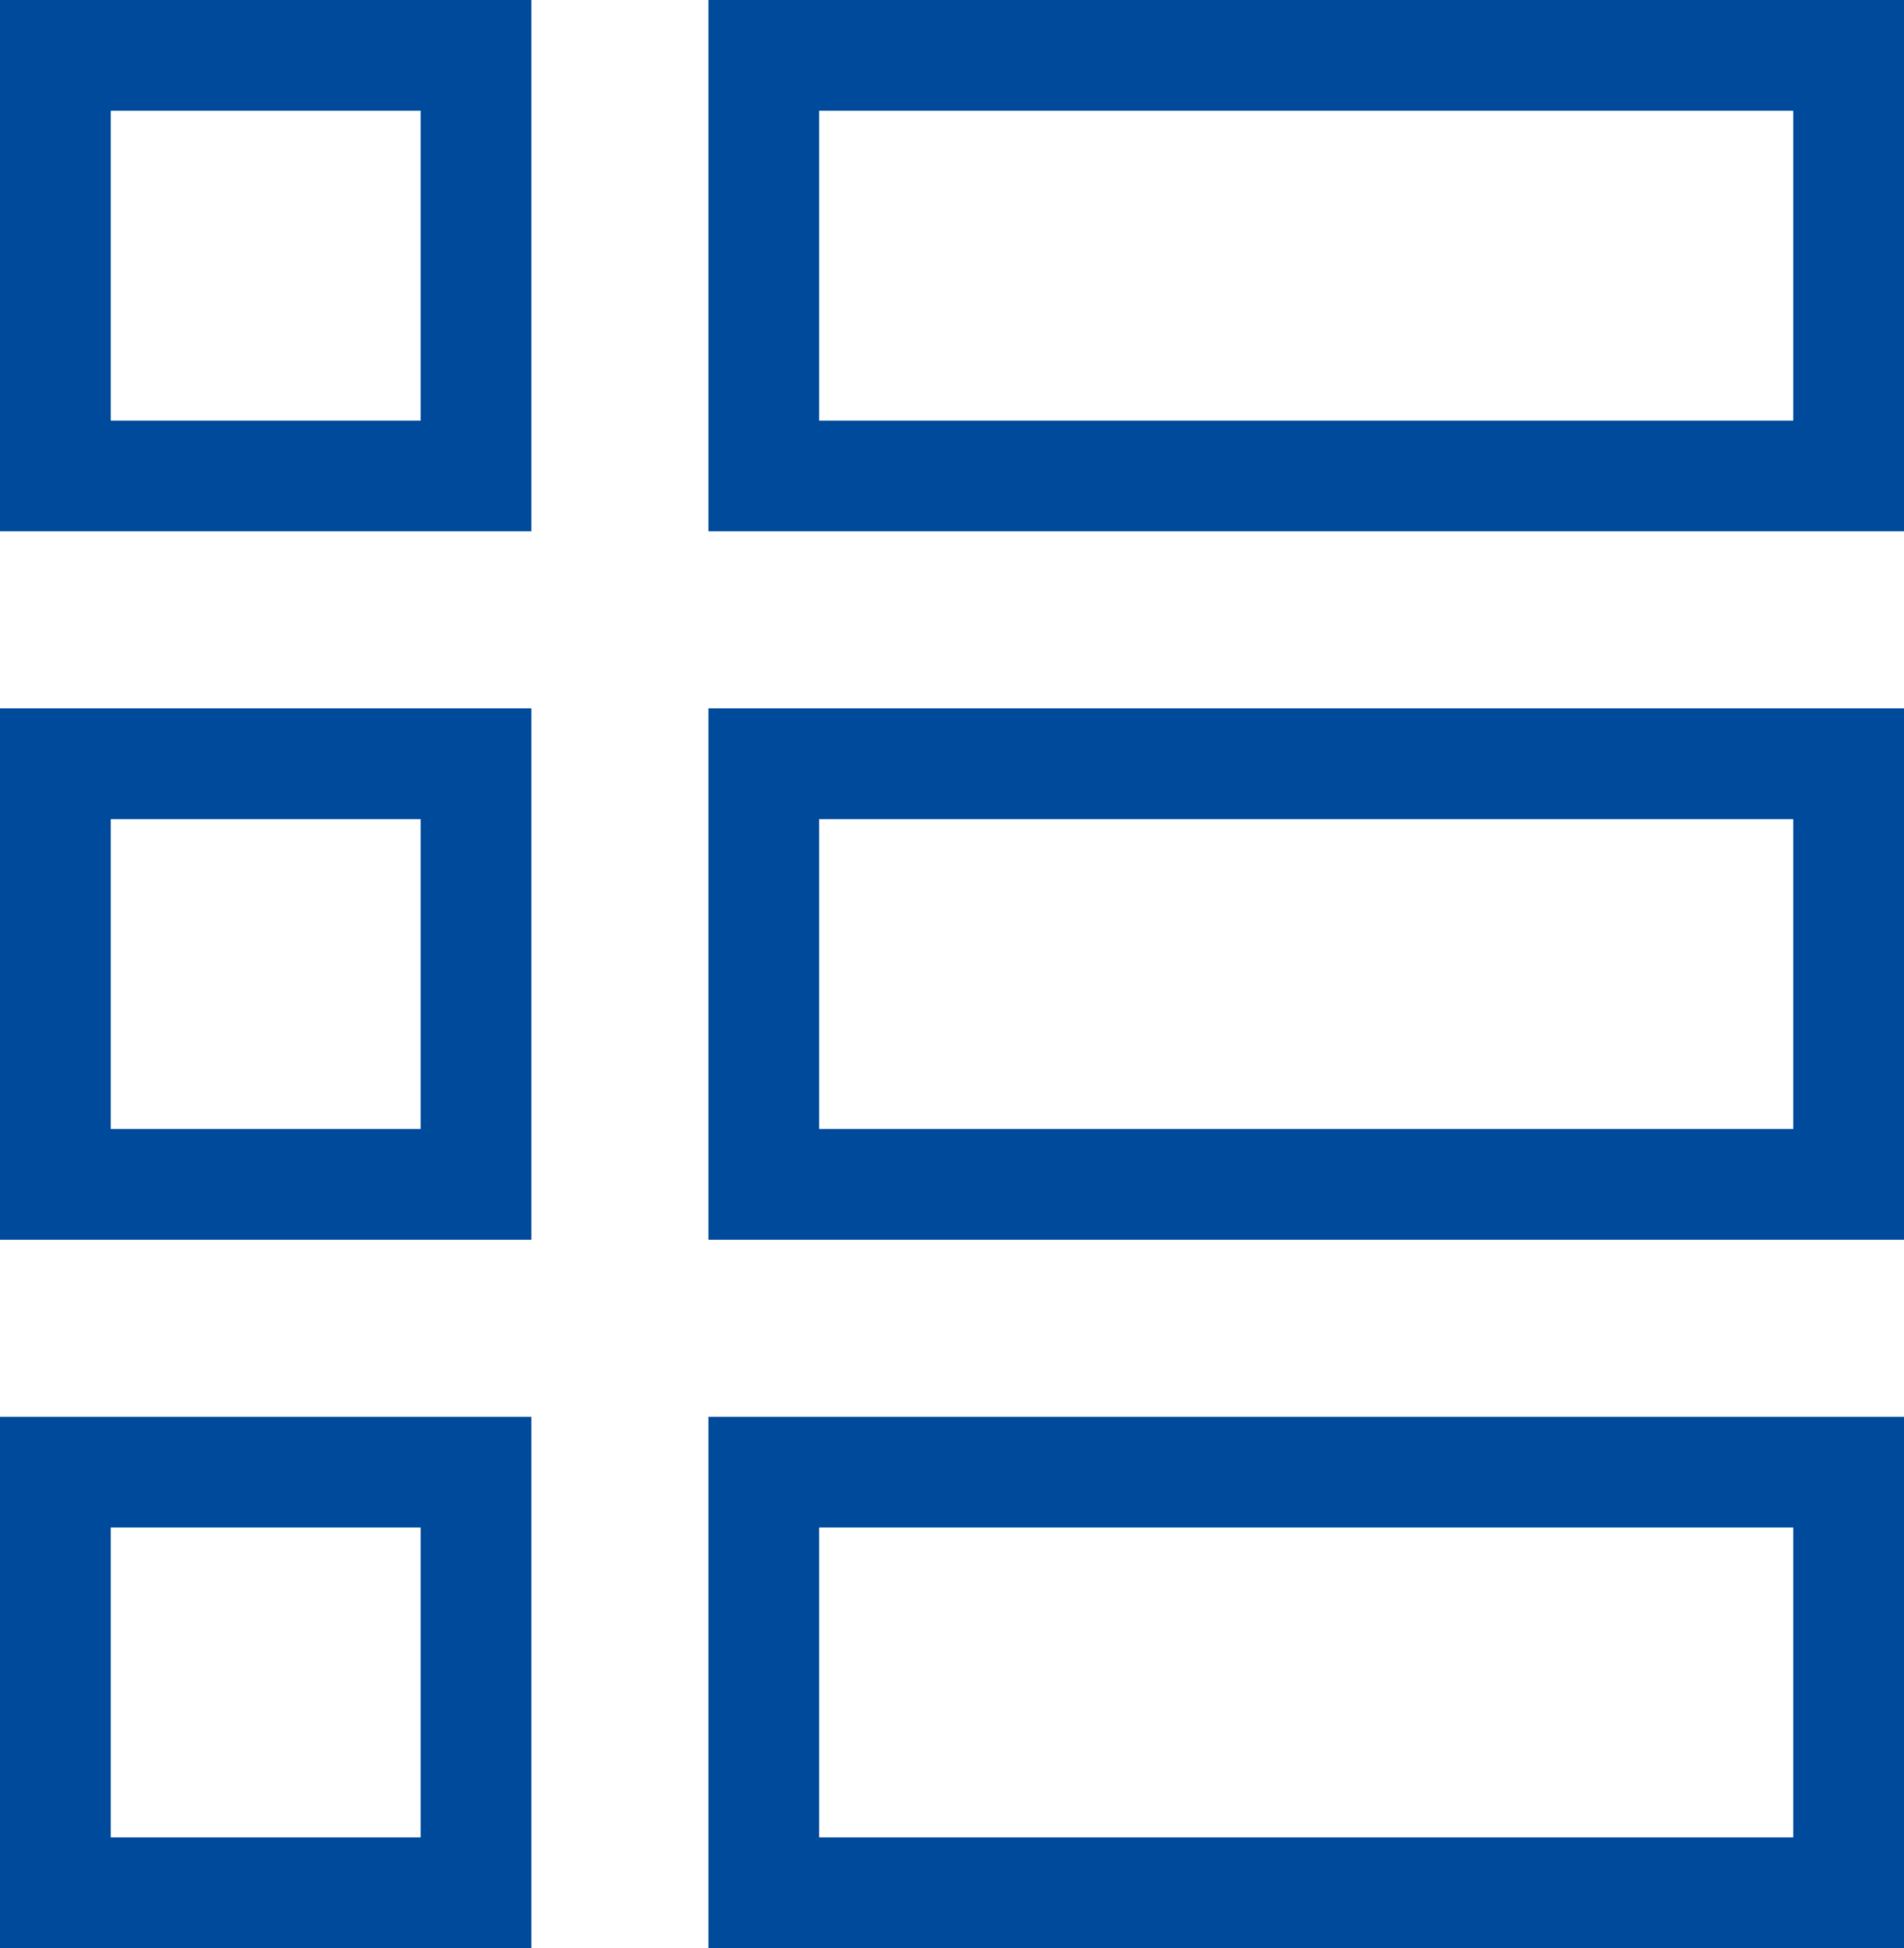 <svg xmlns="http://www.w3.org/2000/svg" width="43" height="44" viewBox="0 0 43 44"><g id="Gruppe_2975" data-name="Gruppe 2975" transform="translate(-0.082)"><g id="Rechteck_2083" data-name="Rechteck 2083" transform="translate(0.082)" fill="none" stroke="#004a9b" stroke-width="2.5"><rect width="12" height="12" stroke="none"></rect><rect x="1.25" y="1.25" width="9.5" height="9.5" fill="none"></rect></g><g id="Rechteck_2088" data-name="Rechteck 2088" transform="translate(16.082)" fill="none" stroke="#004a9b" stroke-width="2.5"><rect width="27" height="12" stroke="none"></rect><rect x="1.25" y="1.25" width="24.5" height="9.5" fill="none"></rect></g><g id="Rechteck_2084" data-name="Rechteck 2084" transform="translate(0.082 16)" fill="none" stroke="#004a9b" stroke-width="2.5"><rect width="12" height="12" stroke="none"></rect><rect x="1.25" y="1.25" width="9.5" height="9.5" fill="none"></rect></g><g id="Rechteck_2087" data-name="Rechteck 2087" transform="translate(16.082 16)" fill="none" stroke="#004a9b" stroke-width="2.5"><rect width="27" height="12" stroke="none"></rect><rect x="1.25" y="1.25" width="24.5" height="9.5" fill="none"></rect></g><g id="Rechteck_2085" data-name="Rechteck 2085" transform="translate(0.082 32)" fill="none" stroke="#004a9b" stroke-width="2.5"><rect width="12" height="12" stroke="none"></rect><rect x="1.25" y="1.25" width="9.5" height="9.5" fill="none"></rect></g><g id="Rechteck_2086" data-name="Rechteck 2086" transform="translate(16.082 32)" fill="none" stroke="#004a9b" stroke-width="2.5"><rect width="27" height="12" stroke="none"></rect><rect x="1.25" y="1.25" width="24.5" height="9.5" fill="none"></rect></g></g></svg>